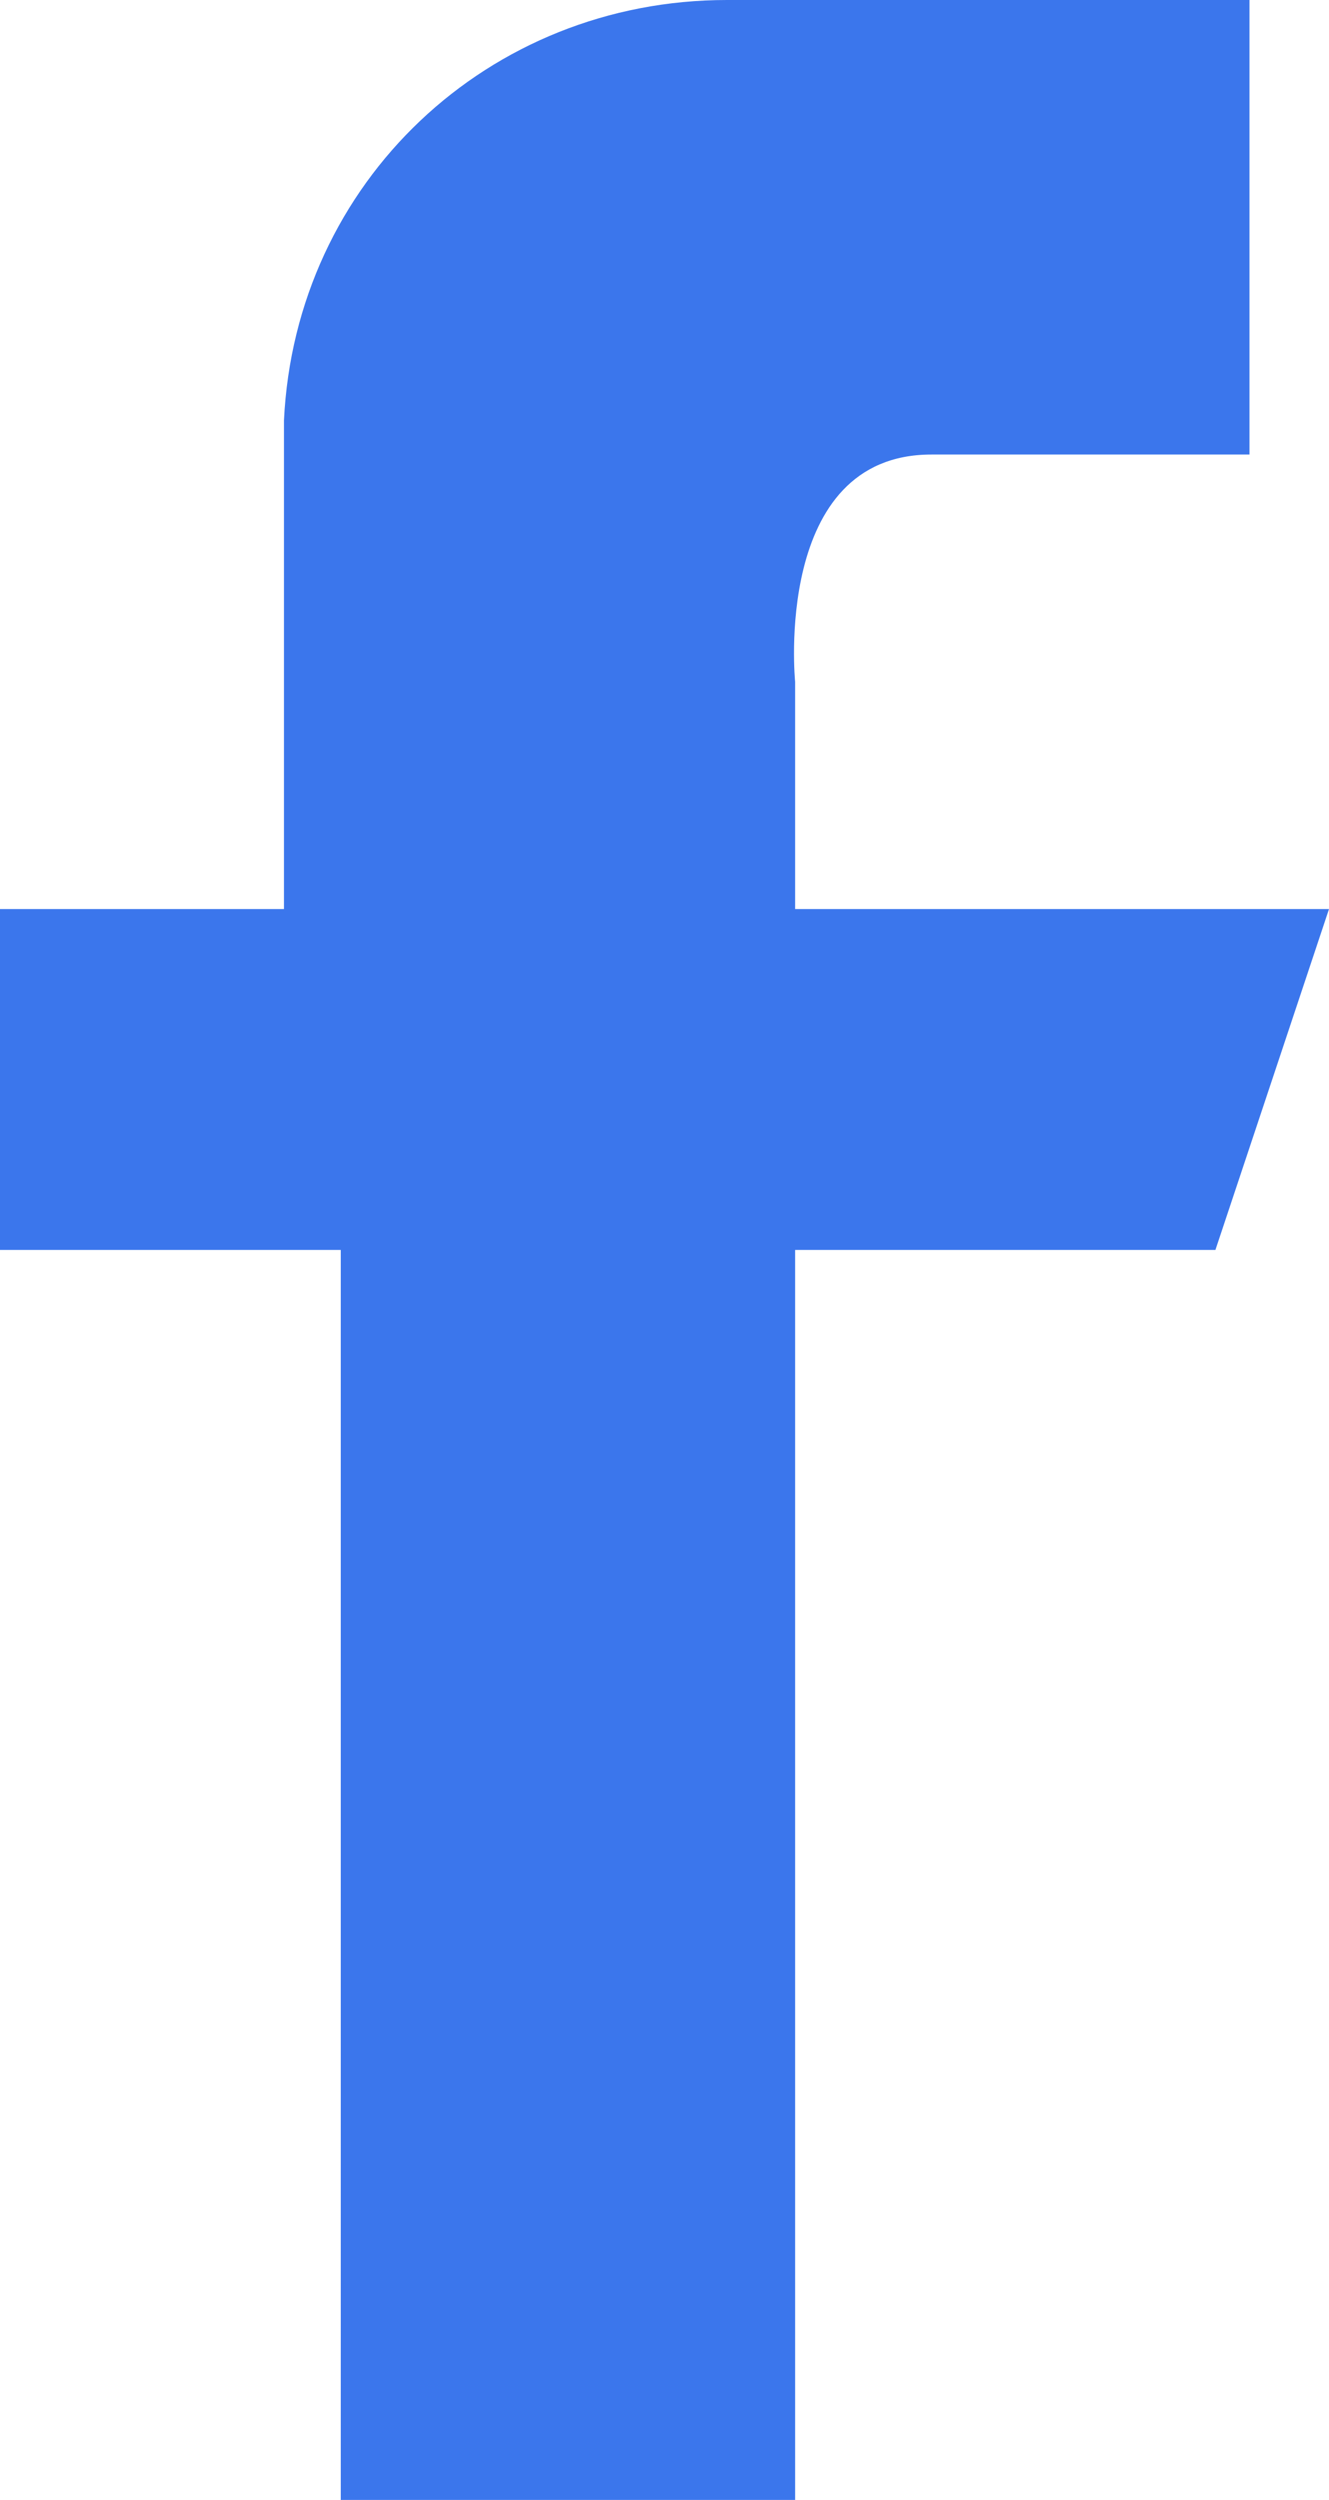 <?xml version="1.0" encoding="utf-8"?>
<!-- Generator: Adobe Illustrator 24.0.0, SVG Export Plug-In . SVG Version: 6.00 Build 0)  -->
<svg version="1.1" id="隔离模式" xmlns="http://www.w3.org/2000/svg" xmlns:xlink="http://www.w3.org/1999/xlink" x="0px"
	 y="0px" viewBox="0 0 11.7 22" style="enable-background:new 0 0 11.7 22;" xml:space="preserve">
<style type="text/css">
	.st0{fill:#3B76EC;}
</style>
<title>fb</title>
<path class="st0" d="M11.7,8H7V6c0,0-0.2-2,1.2-2H11V0H6.4C4.3,0,2.6,1.6,2.5,3.7c0,0,0,0,0,0c0,0,0,0.1,0,0.1V8H0v3h3v11h4V11h3.7
	L11.7,8z"/>
</svg>
